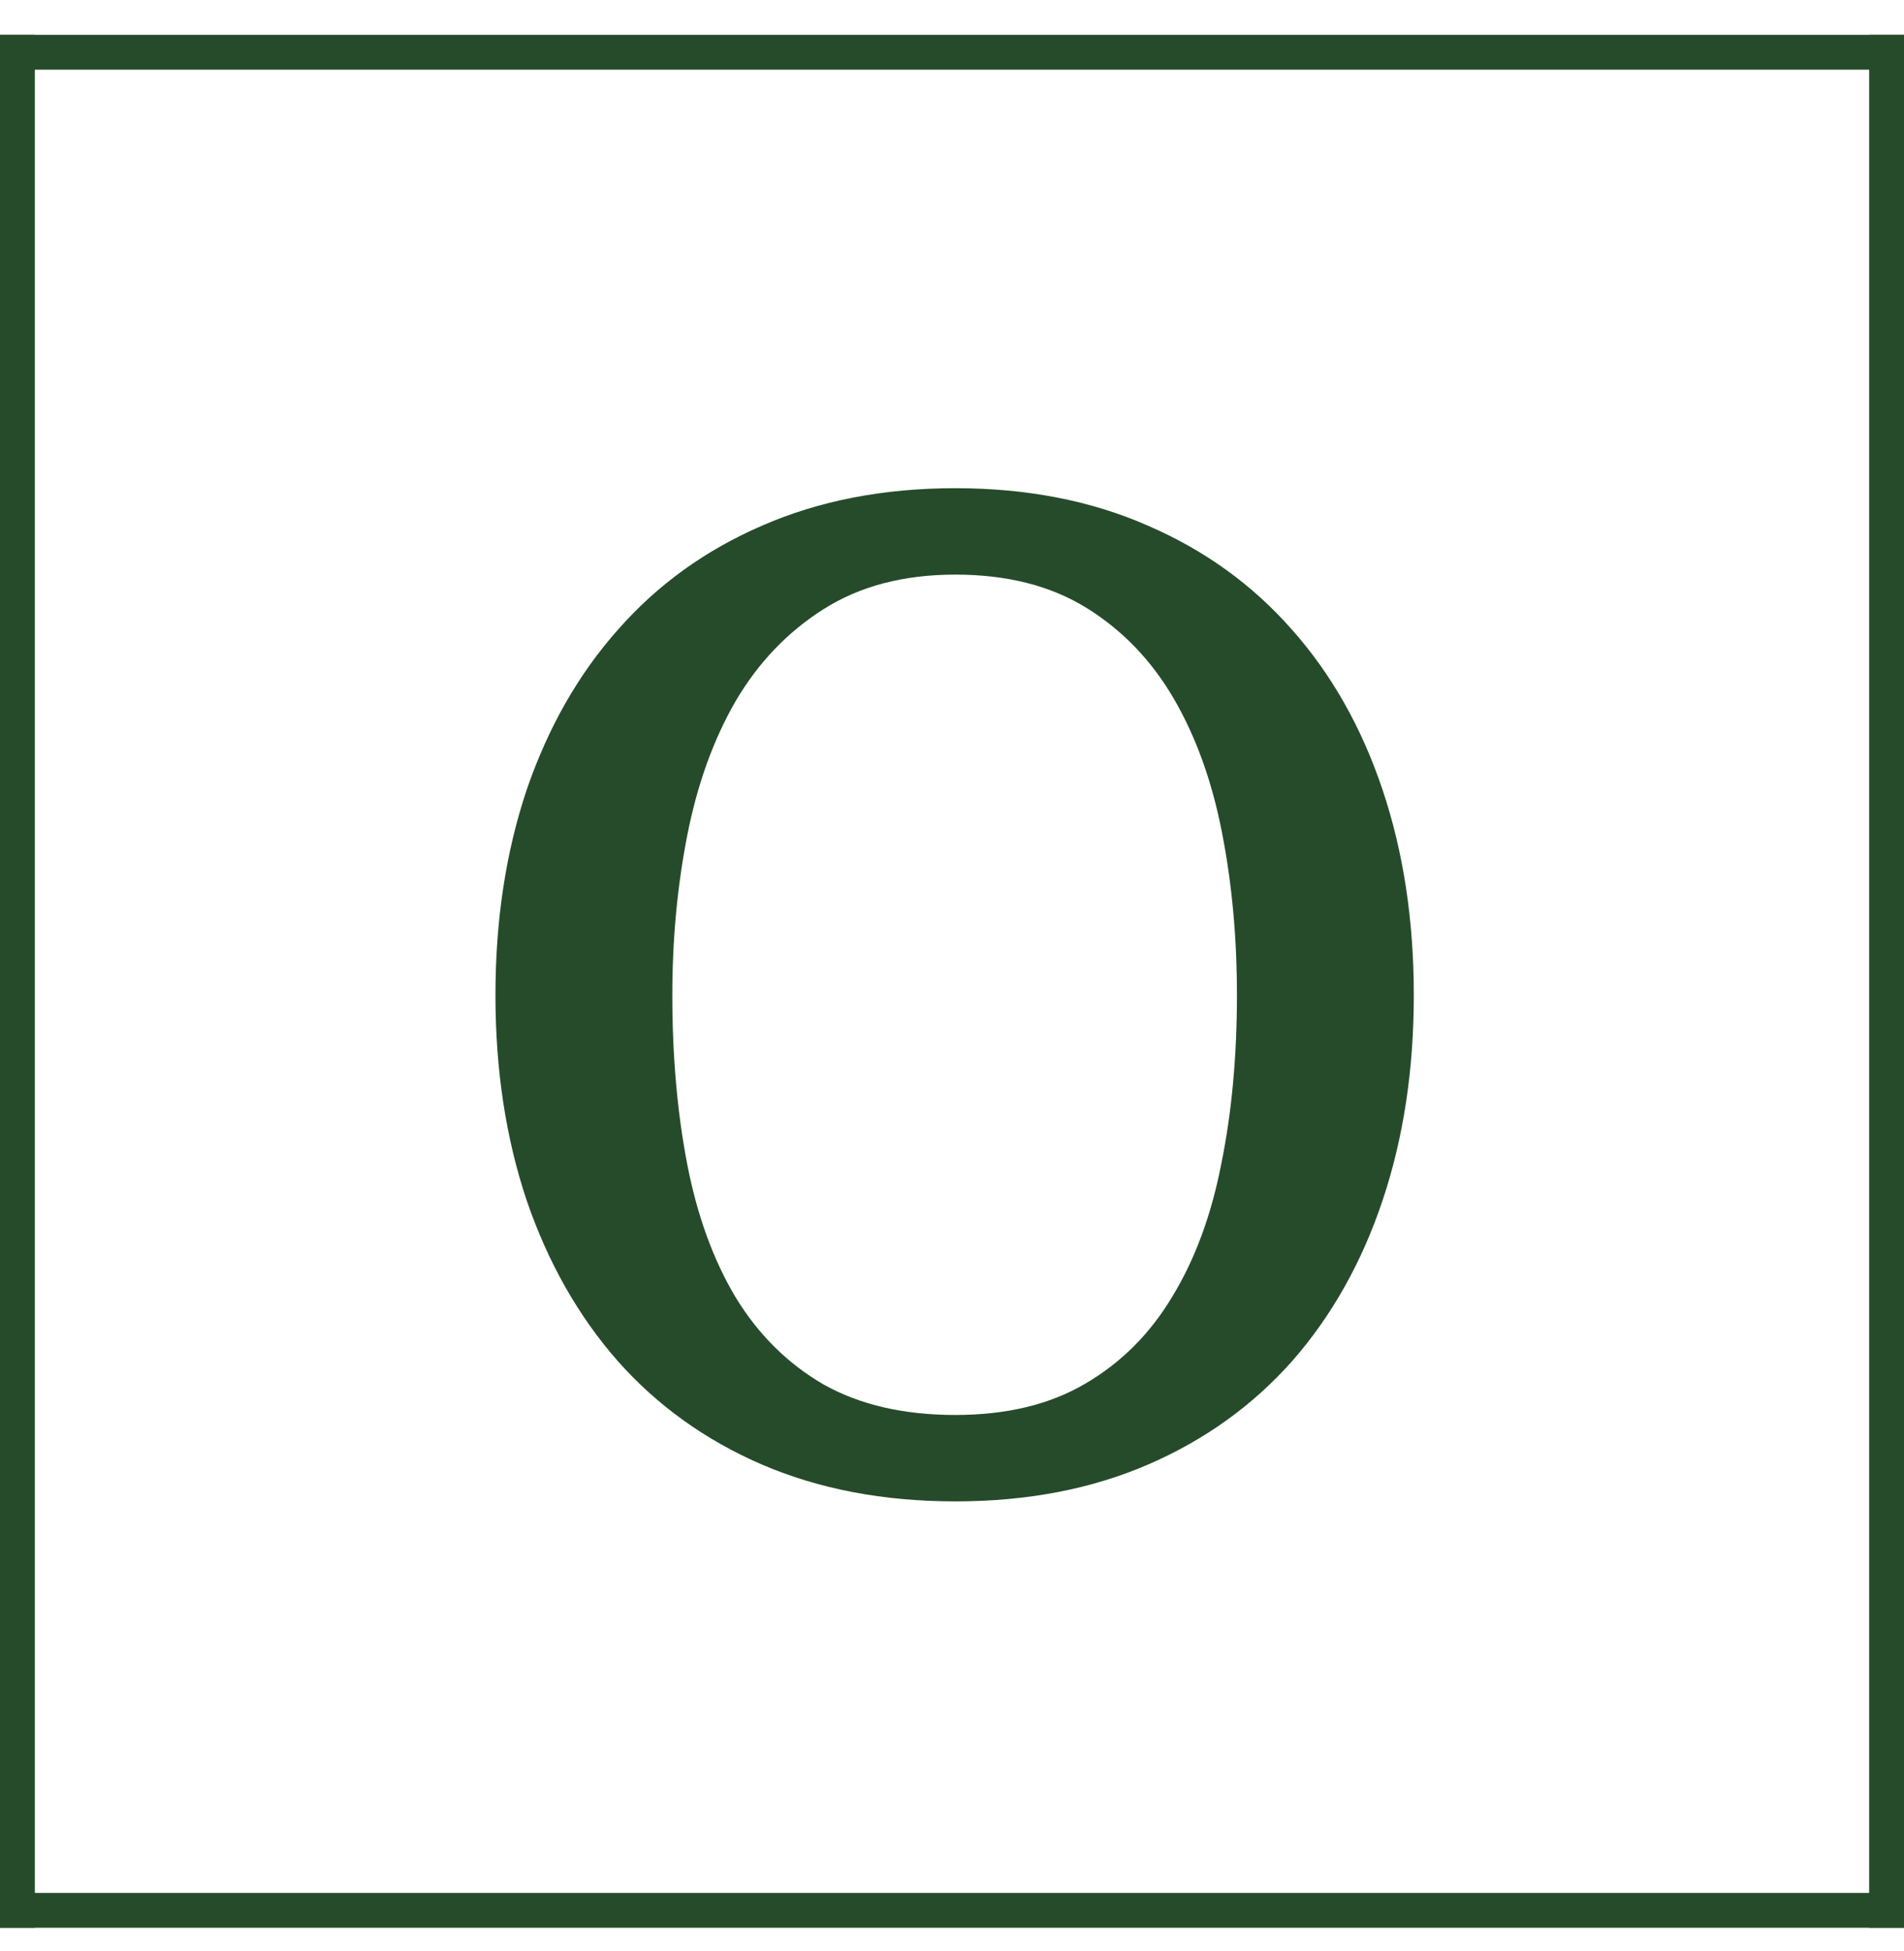 <?xml version="1.0" encoding="UTF-8"?> <svg xmlns="http://www.w3.org/2000/svg" width="164" height="168" viewBox="0 0 164 168" fill="none"><rect y="3" width="164" height="3" fill="#264B2A"></rect><rect x="161" y="3" width="3" height="163" fill="#264B2A"></rect><rect y="163" width="164" height="3" fill="#264B2A"></rect><rect y="3" width="3" height="163" fill="#264B2A"></rect><path d="M57.91 85.691C57.91 90.965 58.34 95.828 59.199 100.281C60.059 104.695 61.445 108.504 63.359 111.707C65.312 114.91 67.832 117.41 70.918 119.207C74.043 120.965 77.832 121.844 82.285 121.844C86.699 121.844 90.43 120.945 93.477 119.148C96.562 117.352 99.062 114.852 100.977 111.648C102.93 108.445 104.336 104.637 105.195 100.223C106.094 95.809 106.543 90.965 106.543 85.691C106.543 80.731 106.113 76.062 105.254 71.688C104.395 67.273 103.008 63.426 101.094 60.145C99.18 56.863 96.68 54.266 93.594 52.352C90.508 50.438 86.738 49.48 82.285 49.48C77.832 49.48 74.043 50.477 70.918 52.469C67.832 54.422 65.312 57.059 63.359 60.379C61.445 63.699 60.059 67.547 59.199 71.922C58.34 76.297 57.91 80.887 57.91 85.691ZM121.777 85.691C121.777 92.137 120.879 98.035 119.082 103.387C117.285 108.738 114.688 113.348 111.289 117.215C107.891 121.043 103.75 124.012 98.867 126.121C93.984 128.23 88.457 129.285 82.285 129.285C76.113 129.285 70.566 128.23 65.644 126.121C60.762 124.012 56.621 121.043 53.223 117.215C49.824 113.348 47.207 108.738 45.371 103.387C43.574 98.035 42.676 92.137 42.676 85.691C42.676 79.246 43.574 73.348 45.371 67.996C47.207 62.645 49.824 58.055 53.223 54.227C56.621 50.359 60.762 47.371 65.644 45.262C70.566 43.113 76.113 42.039 82.285 42.039C88.457 42.039 93.984 43.113 98.867 45.262C103.75 47.371 107.891 50.359 111.289 54.227C114.688 58.055 117.285 62.645 119.082 67.996C120.879 73.348 121.777 79.246 121.777 85.691Z" fill="#264B2A"></path></svg> 